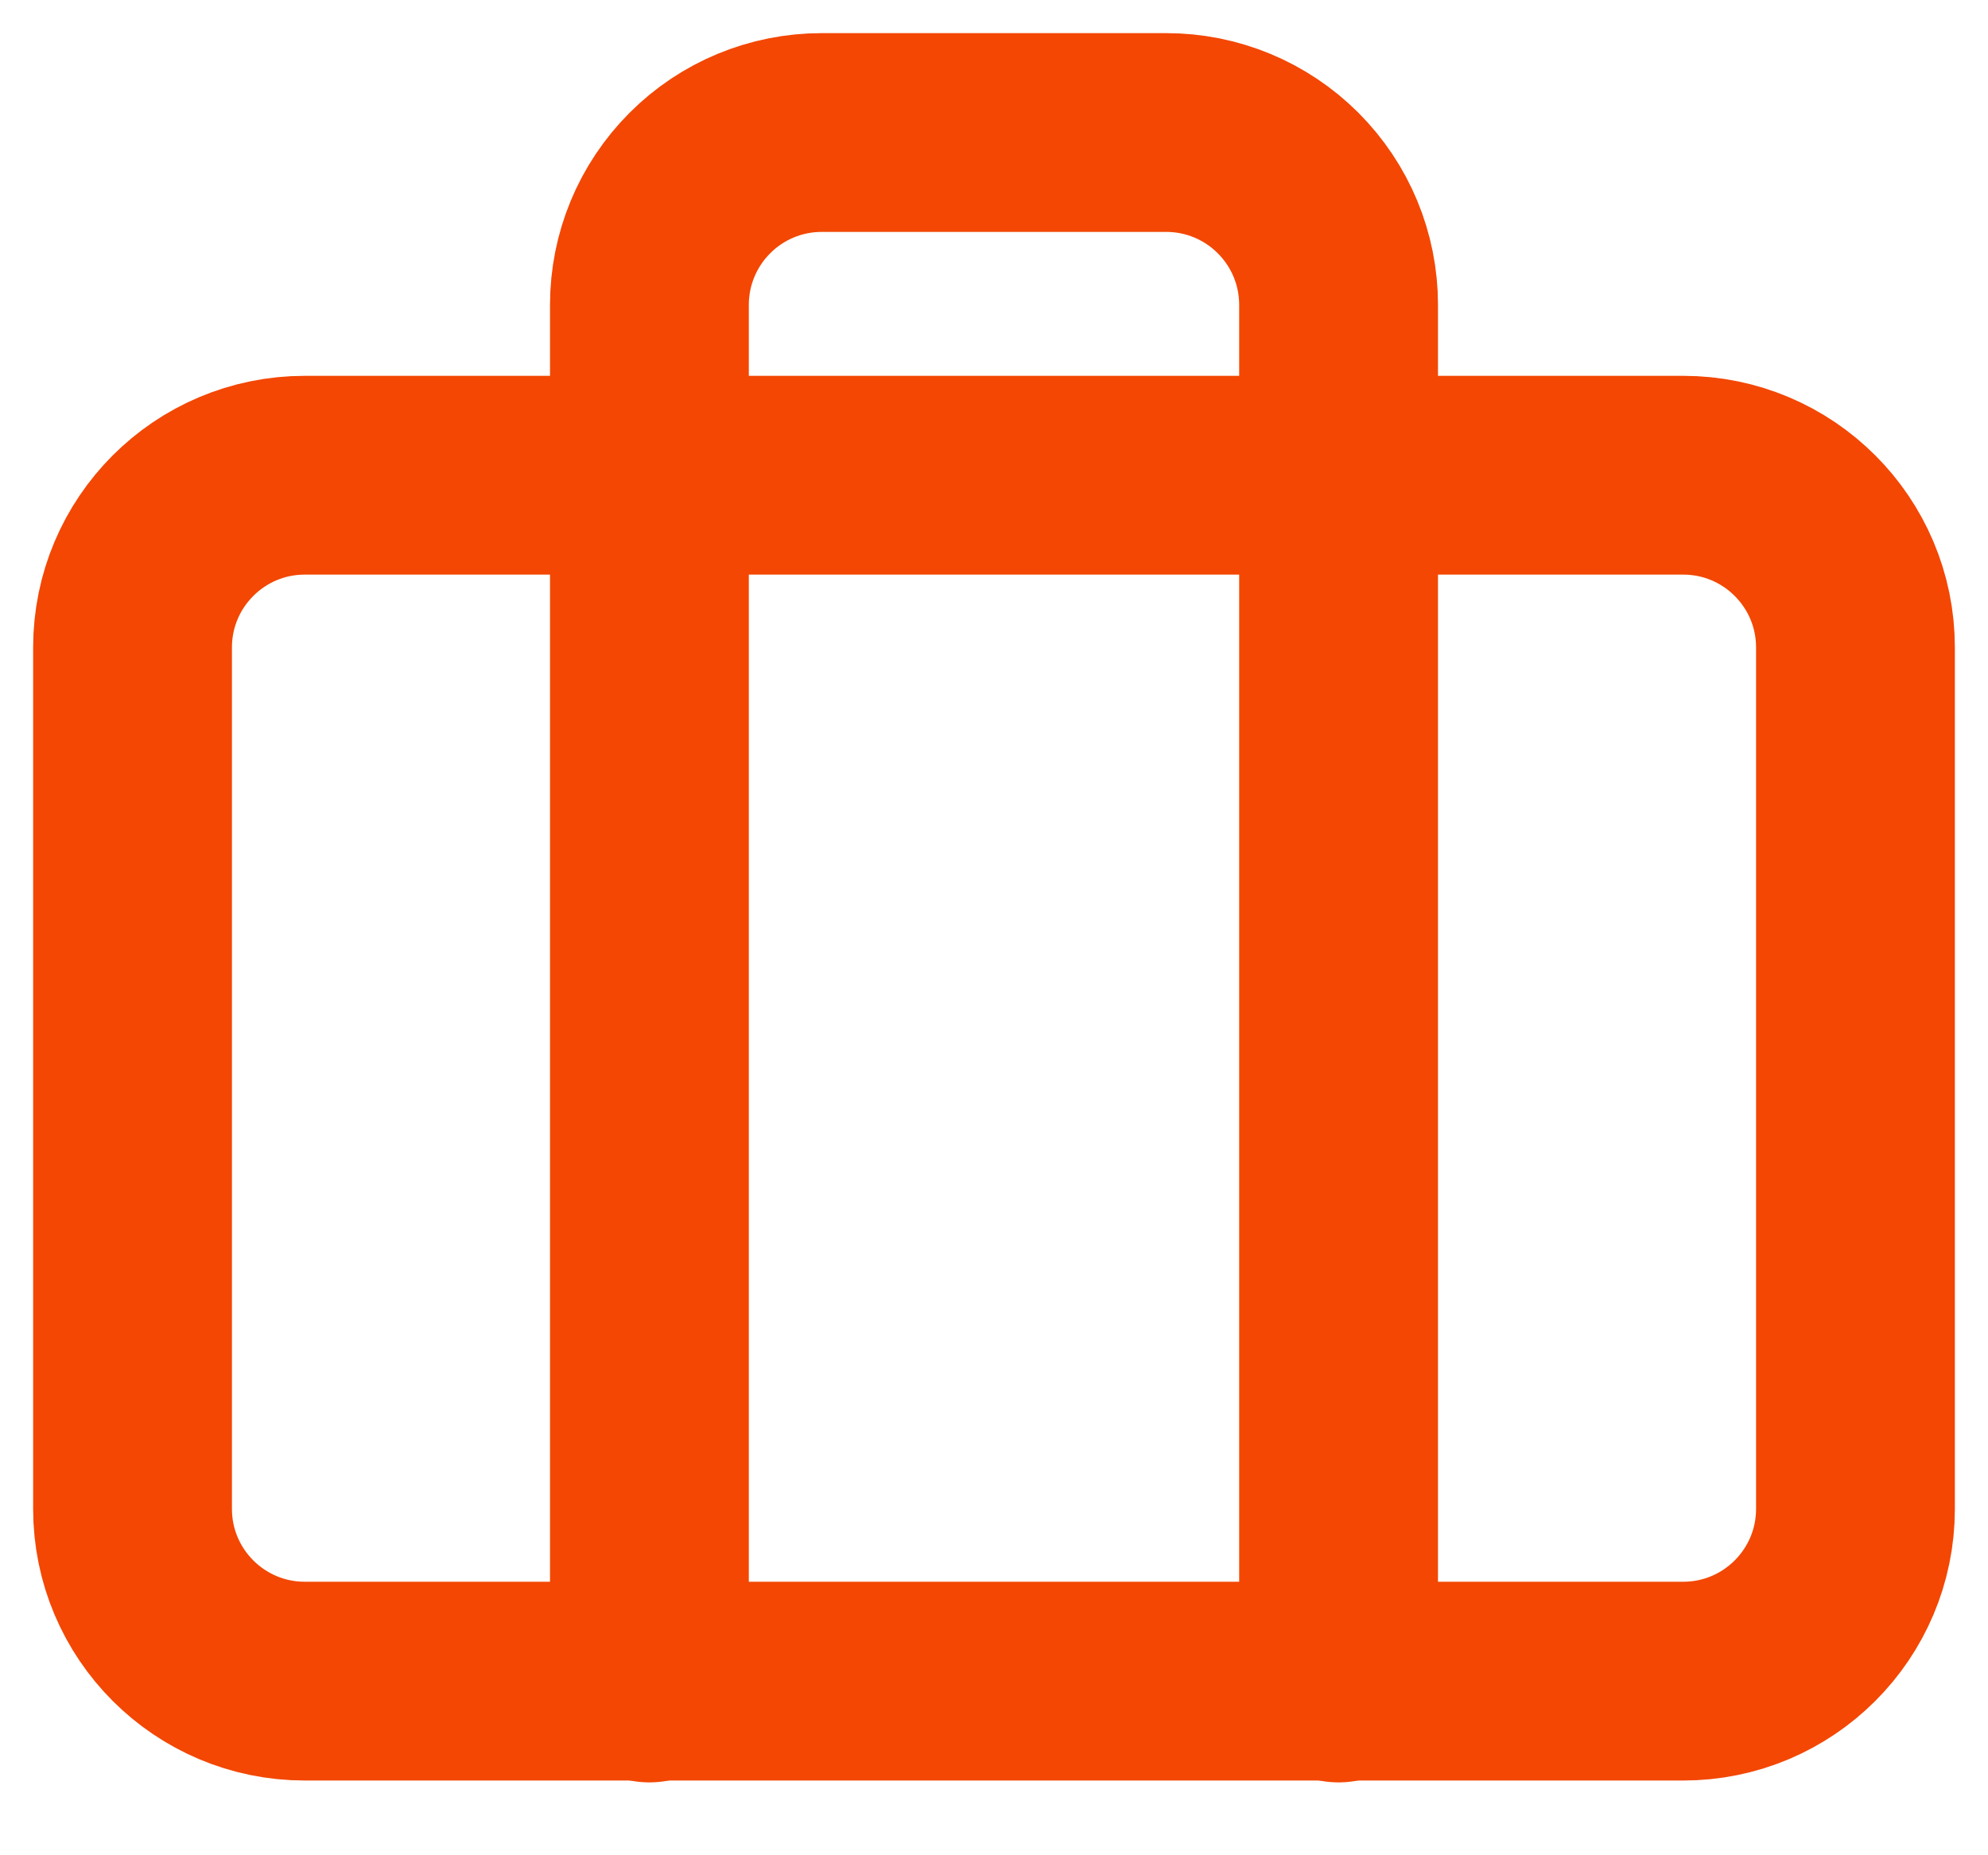 <svg xmlns="http://www.w3.org/2000/svg" fill="none" viewBox="0 0 15 14" height="14" width="15">
<path stroke-linejoin="round" stroke-linecap="round" stroke-width="1.5" stroke="#F34703" d="M10.1 12.7V2.3C10.1 1.955 9.963 1.625 9.719 1.381C9.475 1.137 9.145 1 8.8 1H6.2C5.855 1 5.524 1.137 5.281 1.381C5.037 1.625 4.9 1.955 4.9 2.3V12.7"></path>
<path stroke-linejoin="round" stroke-linecap="round" stroke-width="1.5" stroke="#F34703" d="M12.7 3.586H2.3C1.582 3.586 1 4.168 1 4.886V11.386C1 12.104 1.582 12.686 2.3 12.686H12.7C13.418 12.686 14 12.104 14 11.386V4.886C14 4.168 13.418 3.586 12.7 3.586Z"></path>
</svg>
